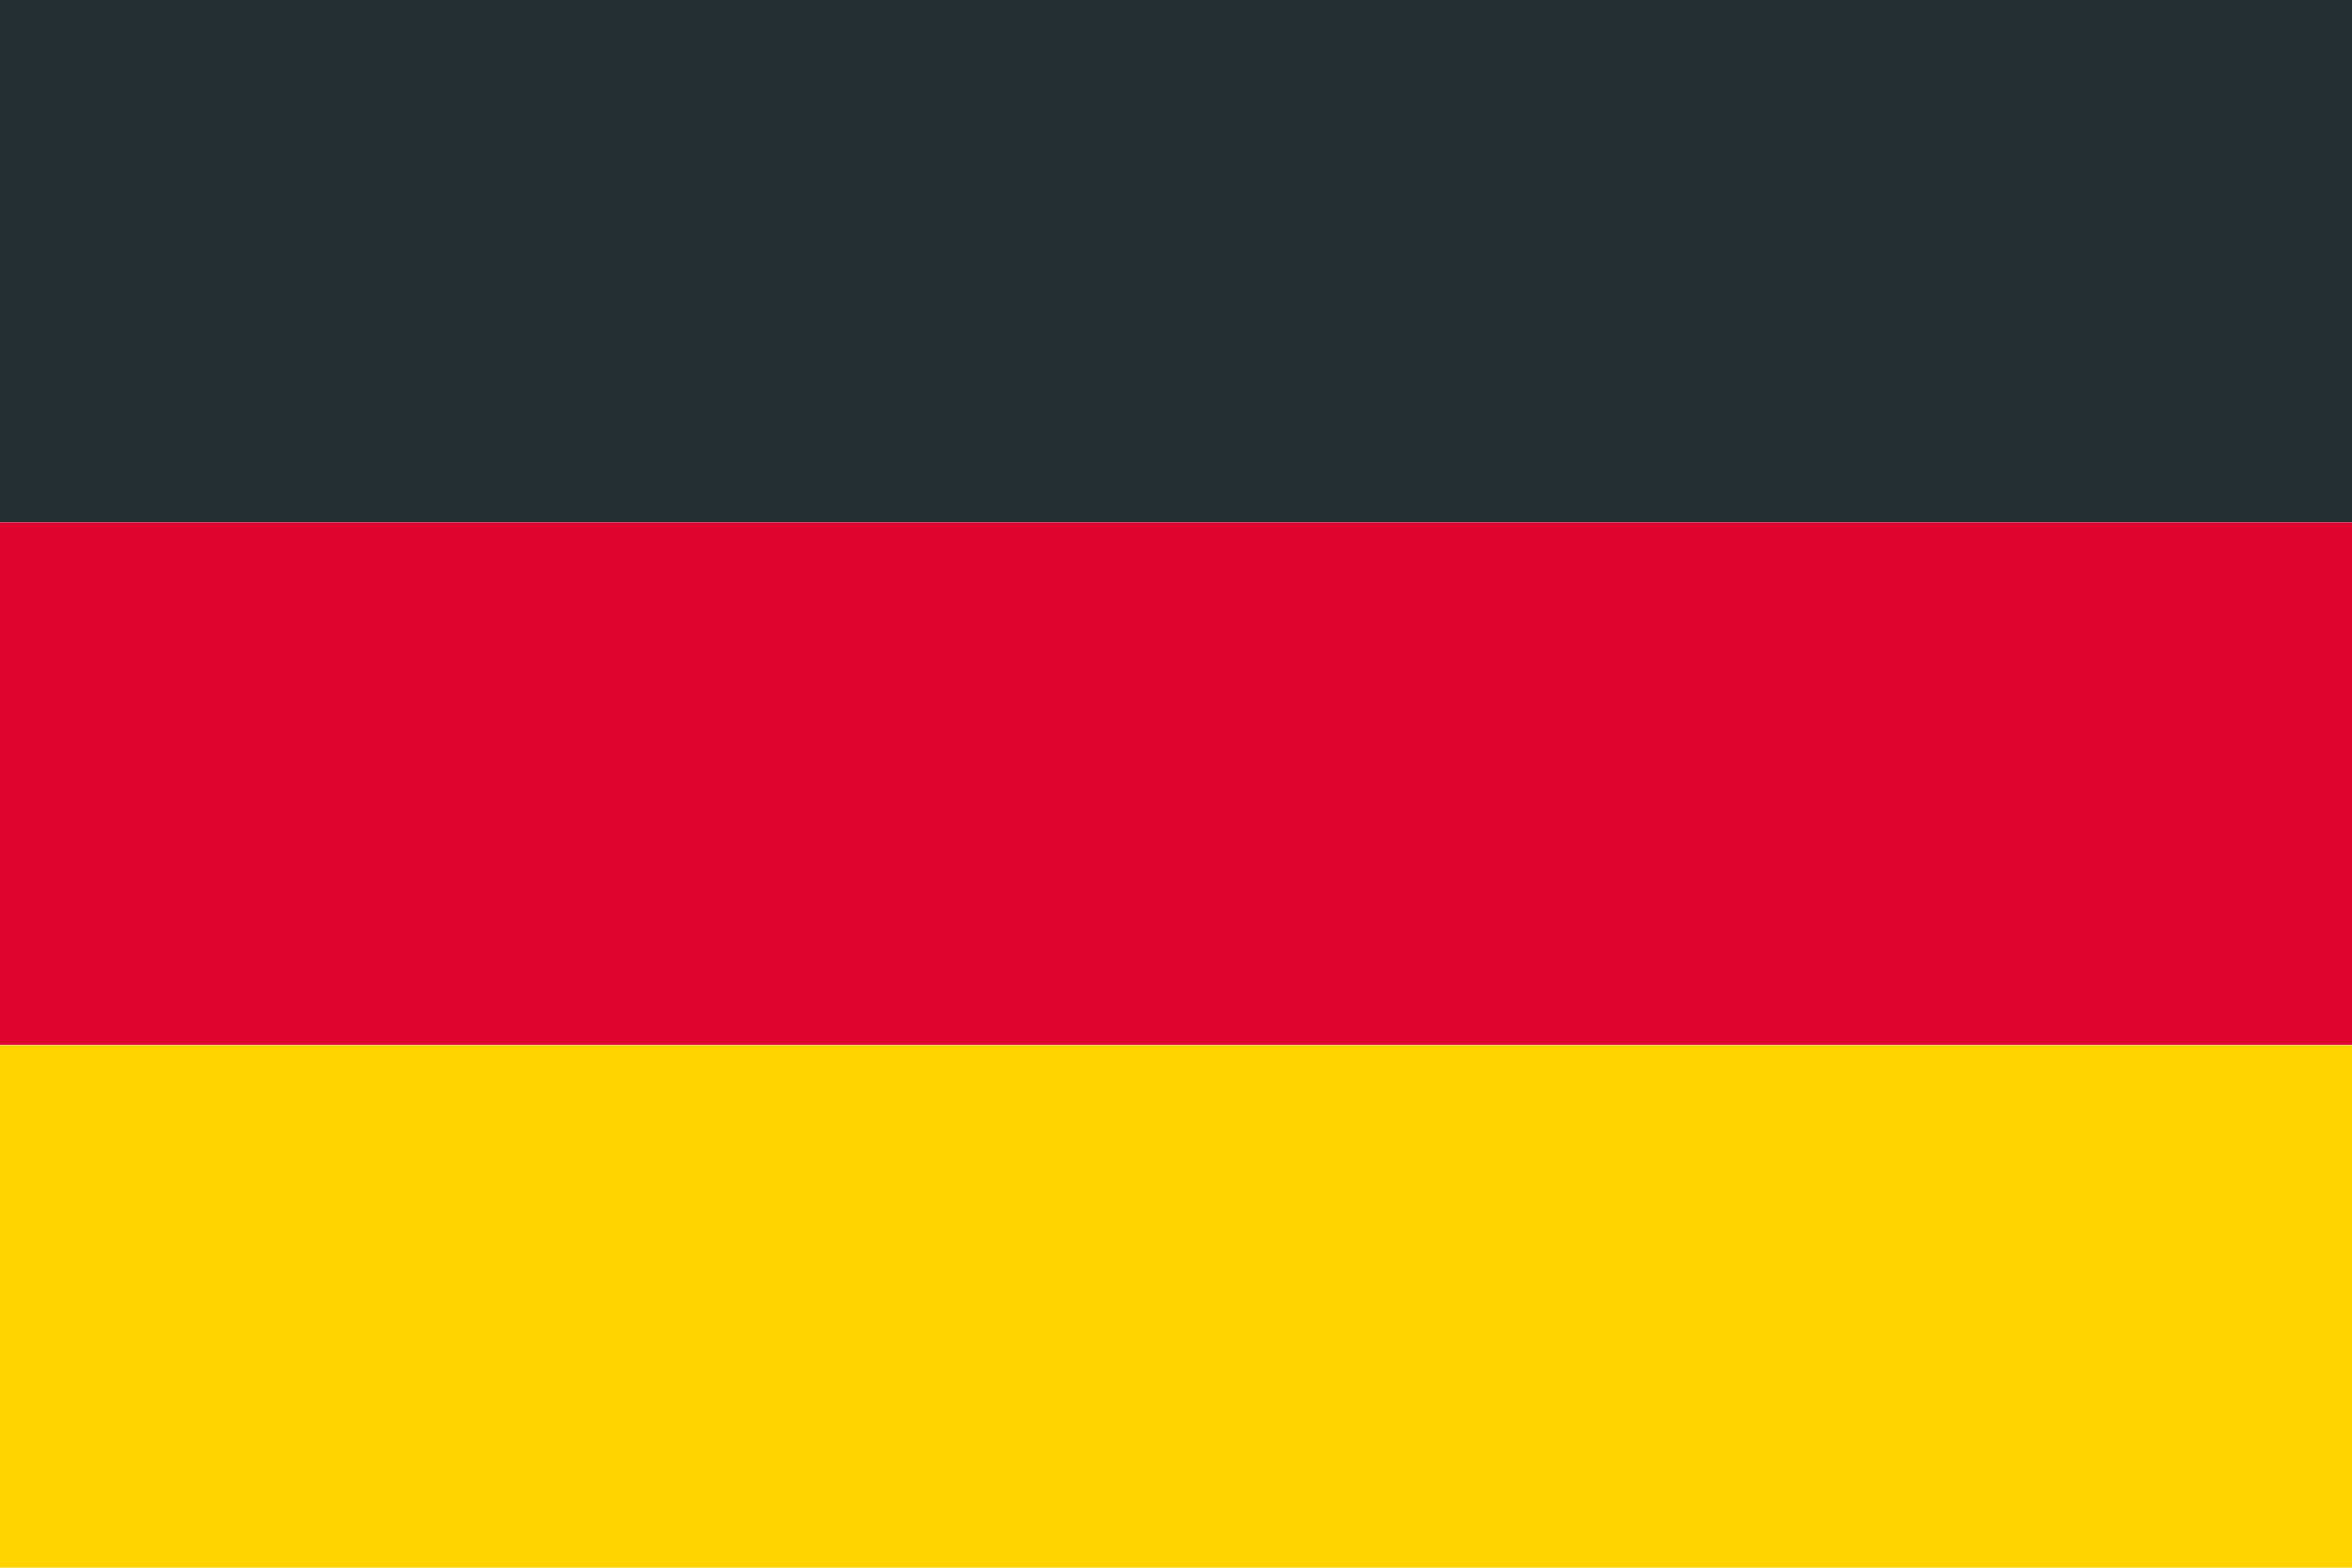 <svg id="Ebene_1" data-name="Ebene 1" xmlns="http://www.w3.org/2000/svg" viewBox="0 0 60 40"><defs><style>.cls-1{fill:#242e33;}.cls-2{fill:#dd042d;}.cls-3{fill:#ffd400;}</style></defs><rect class="cls-1" width="60" height="13.33"/><rect class="cls-2" y="13.33" width="60" height="13.33"/><rect class="cls-3" y="26.67" width="60" height="13.33"/></svg>